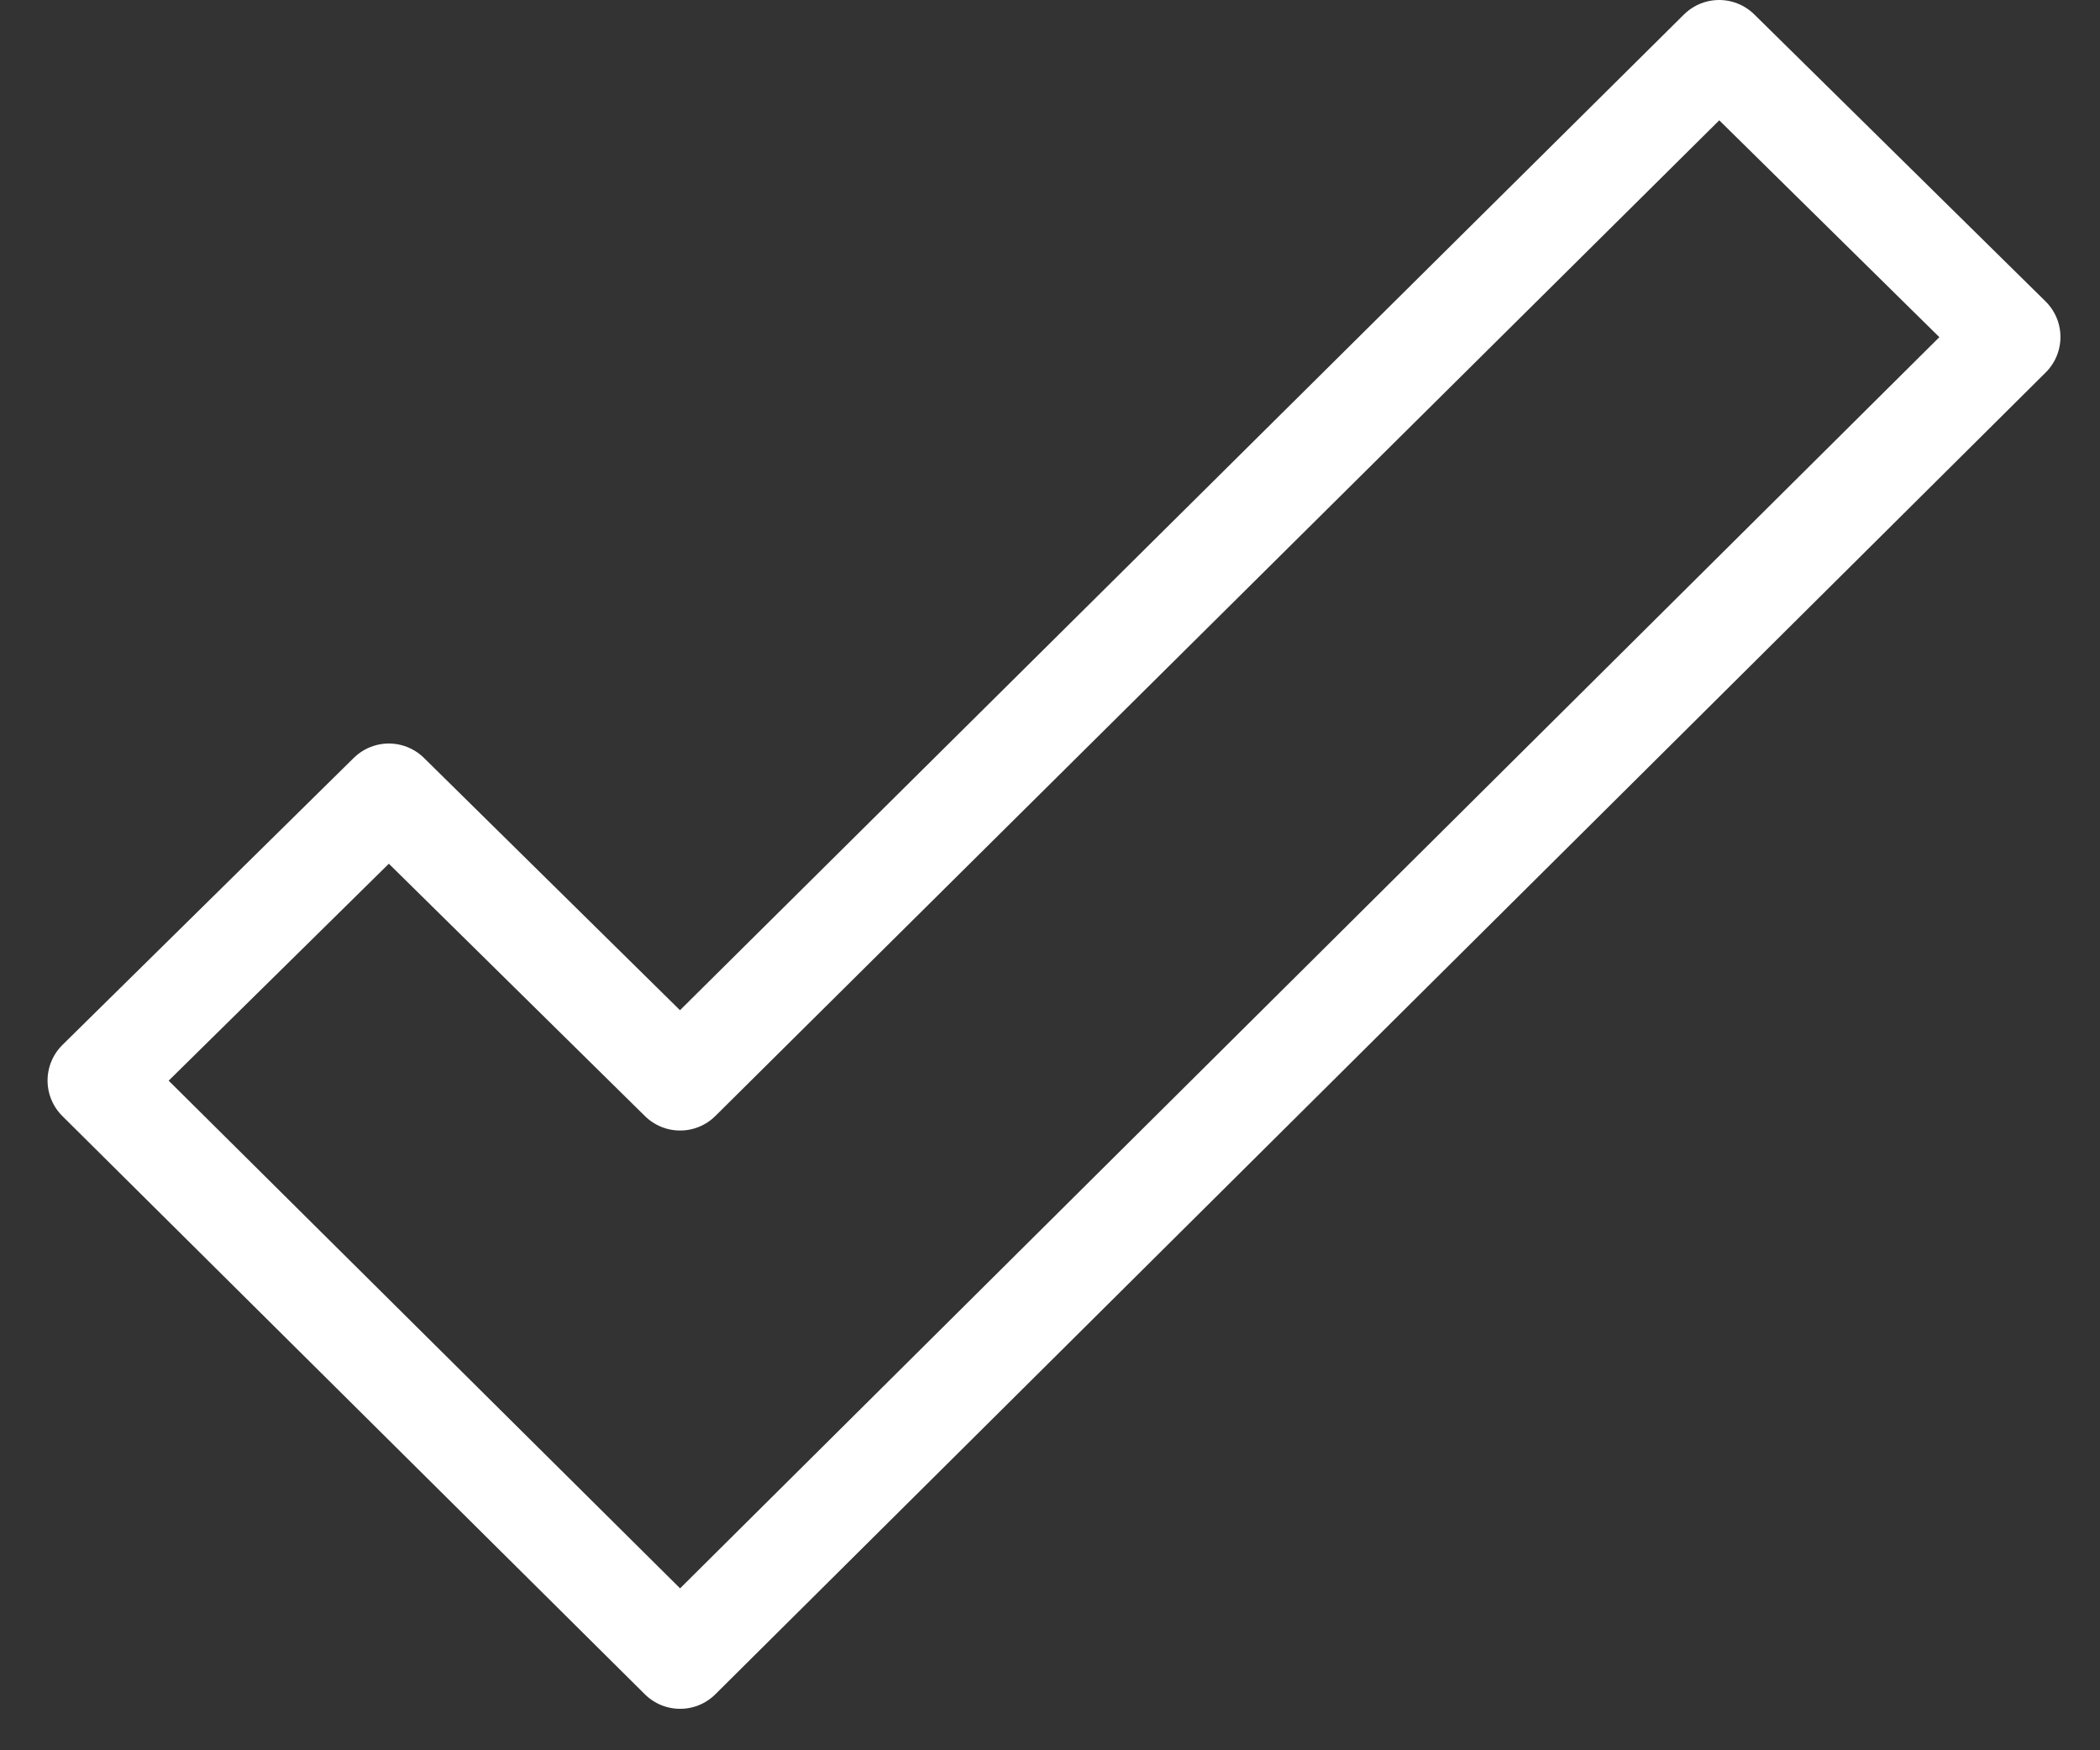 <svg width="42" height="35" viewBox="0 0 42 35" fill="none" xmlns="http://www.w3.org/2000/svg">
<rect x="0" y="0" width="42" height="35" fill="#333333" stroke="none"/>
<path d="M34.383 1L13.602 21.607L7.777 15.868L1.951 21.607L13.602 33.171L40.209 6.739L34.383 1Z" stroke="white" stroke-width="2" stroke-linejoin="round"/>
</svg>
